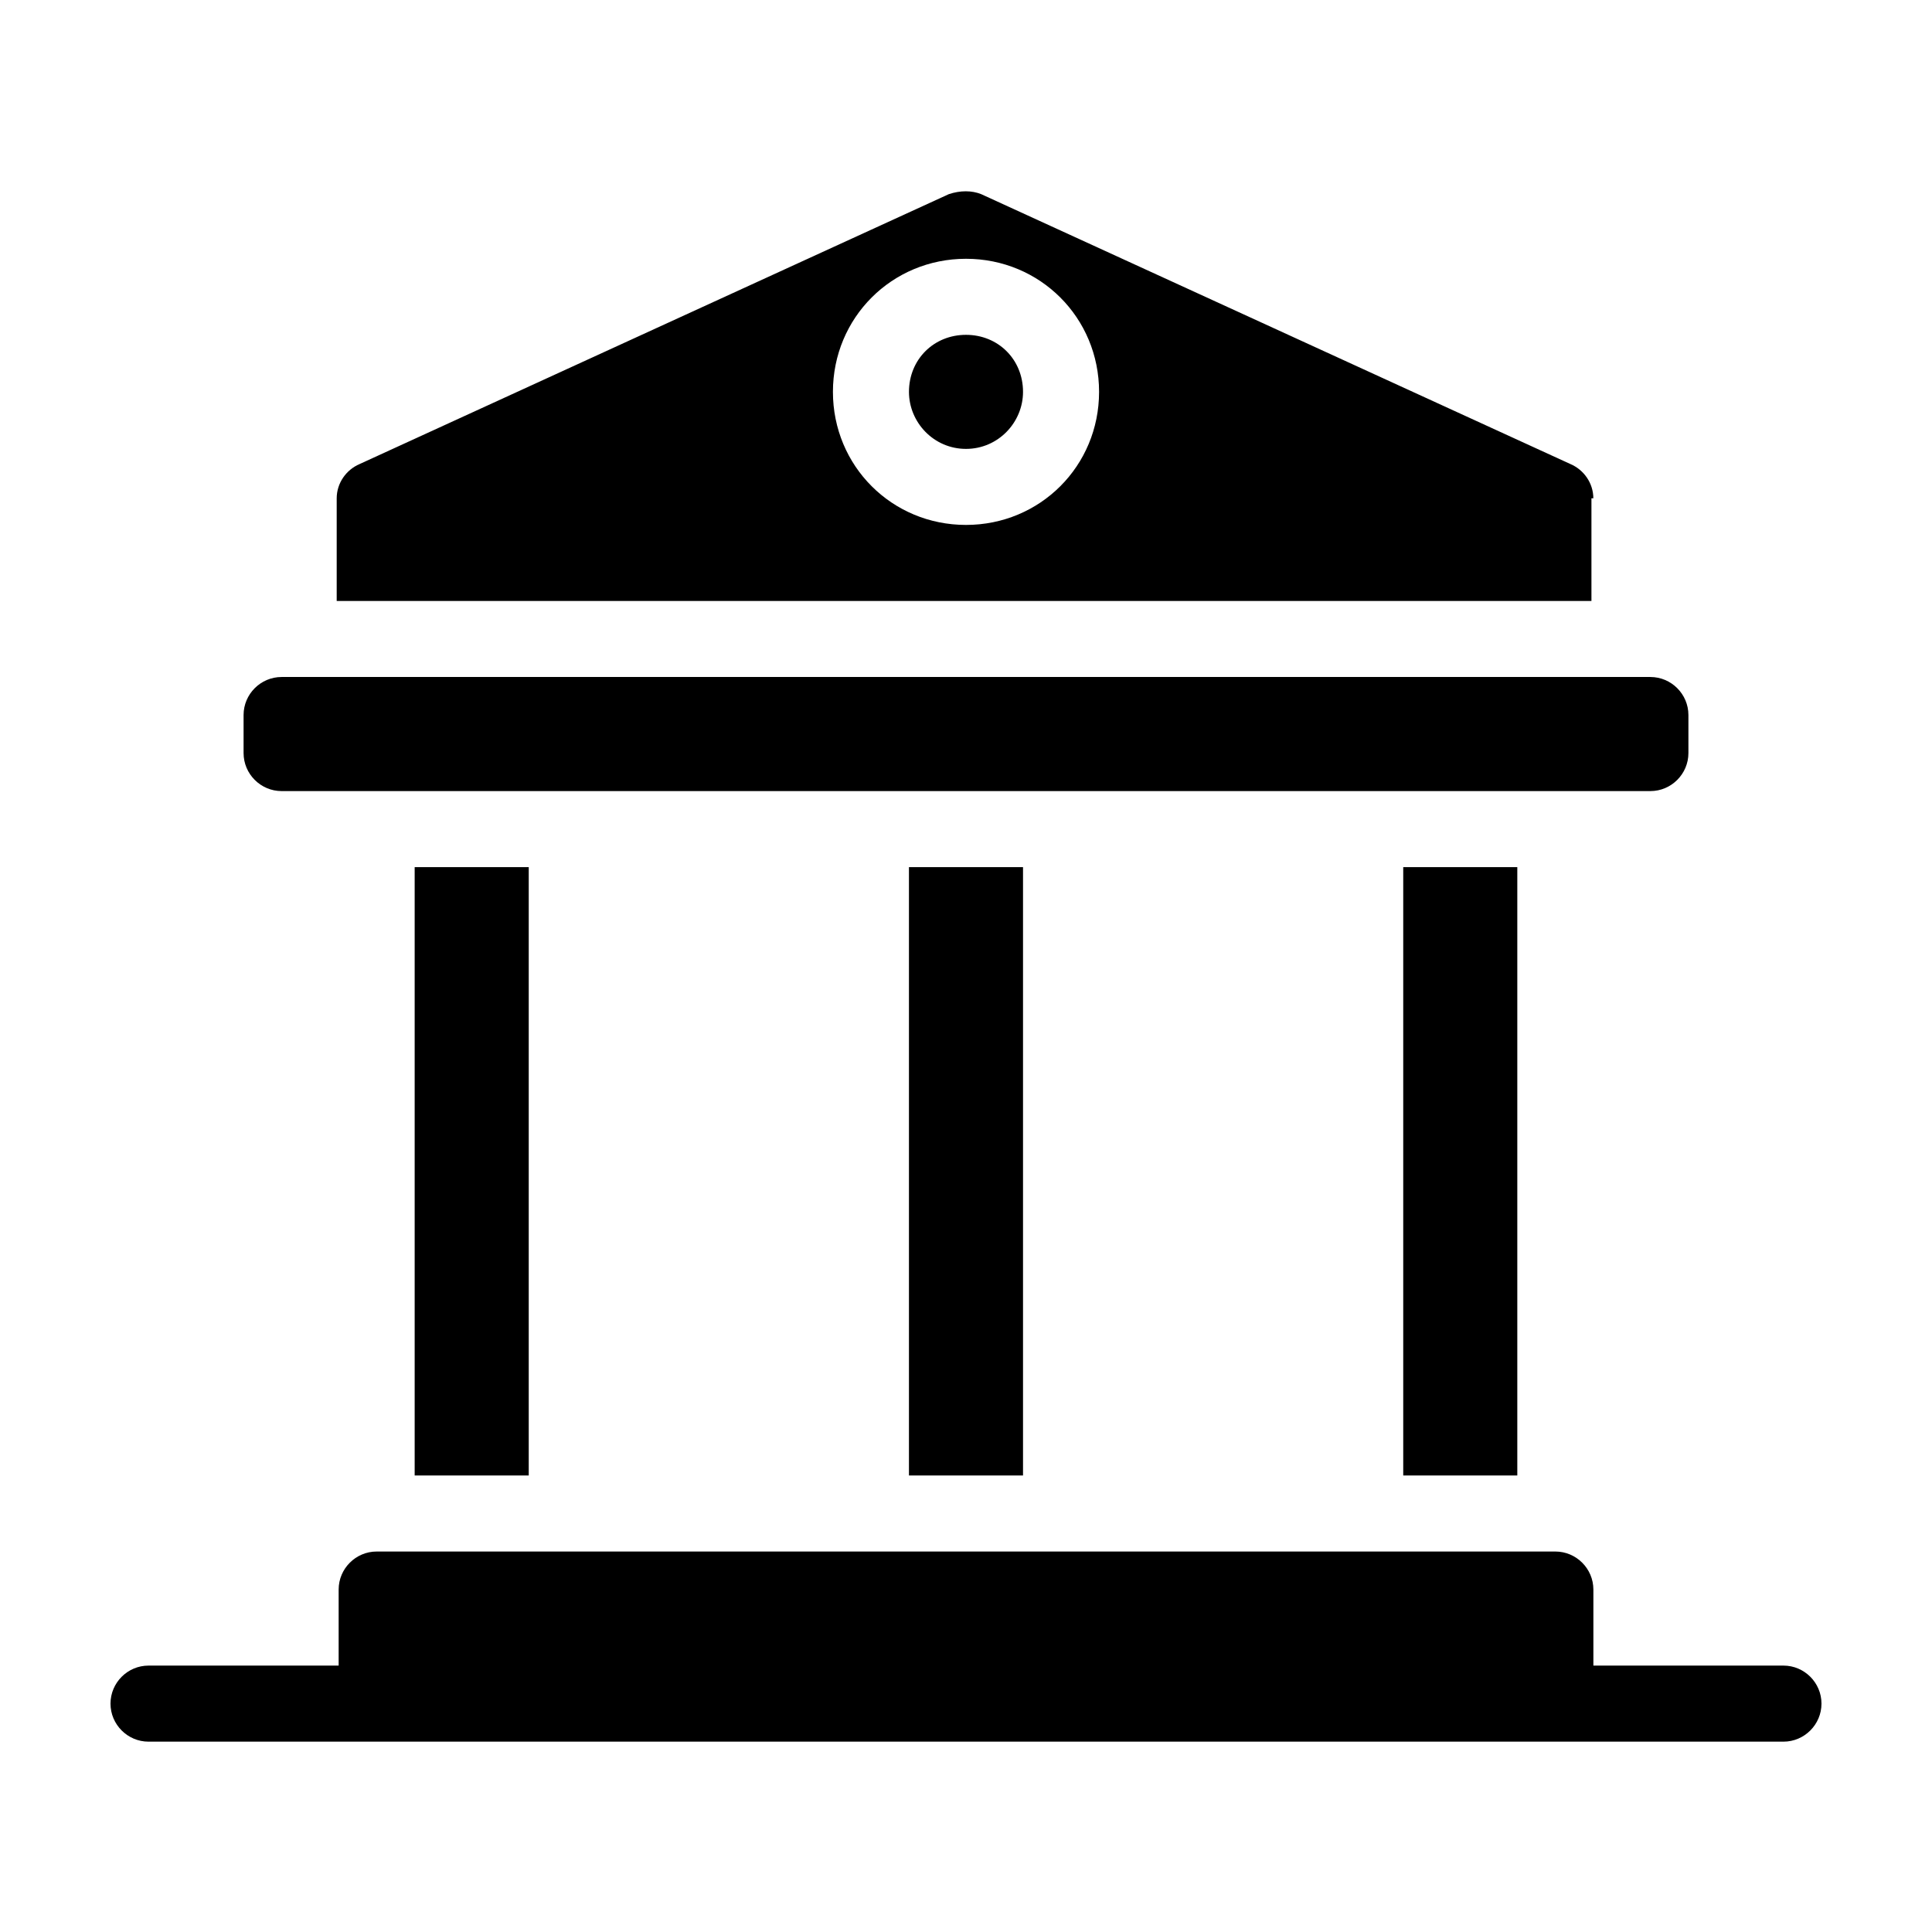<?xml version="1.0" encoding="UTF-8"?>
<!-- Uploaded to: ICON Repo, www.svgrepo.com, Generator: ICON Repo Mixer Tools -->
<svg fill="#000000" width="800px" height="800px" version="1.1" viewBox="144 144 512 512" xmlns="http://www.w3.org/2000/svg">
 <path d="m566.25 276.06c0-4.031-2.519-7.559-6.047-9.07l-156.18-71.539c-2.519-1.008-5.543-1.008-8.566 0l-156.18 71.539c-3.527 1.512-6.047 5.039-6.047 9.07v27.207h332.52v-27.207zm-166.25 7.051c-19.648 0-35.266-15.617-35.266-35.266 0-19.648 15.617-35.266 35.266-35.266s35.266 15.617 35.266 35.266c0 19.648-15.617 35.266-35.266 35.266zm-191.45 60.457v-10.078c0-5.543 4.535-10.078 10.078-10.078h362.74c5.543 0 10.078 4.535 10.078 10.078v10.078c0 5.543-4.535 10.078-10.078 10.078h-362.74c-5.543 0-10.078-4.535-10.078-10.078zm176.33 191.45v-161.22h30.23v161.22zm130.99 0v-161.22h30.23v161.22zm-261.98 0v-161.22h30.23v161.22zm161.22-287.17c0 8.062-6.551 15.113-15.113 15.113-8.566 0-15.113-7.055-15.113-15.113 0-8.566 6.551-15.113 15.113-15.113s15.113 6.551 15.113 15.113zm211.6 347.63c0 5.543-4.535 10.078-10.078 10.078h-433.27c-5.543 0-10.078-4.535-10.078-10.078 0-5.543 4.535-10.078 10.078-10.078h50.383v-20.152c0-5.543 4.535-10.078 10.078-10.078h312.36c5.543 0 10.078 4.535 10.078 10.078v20.152h50.383c5.535 0.004 10.066 4.535 10.066 10.078z"/>
</svg>